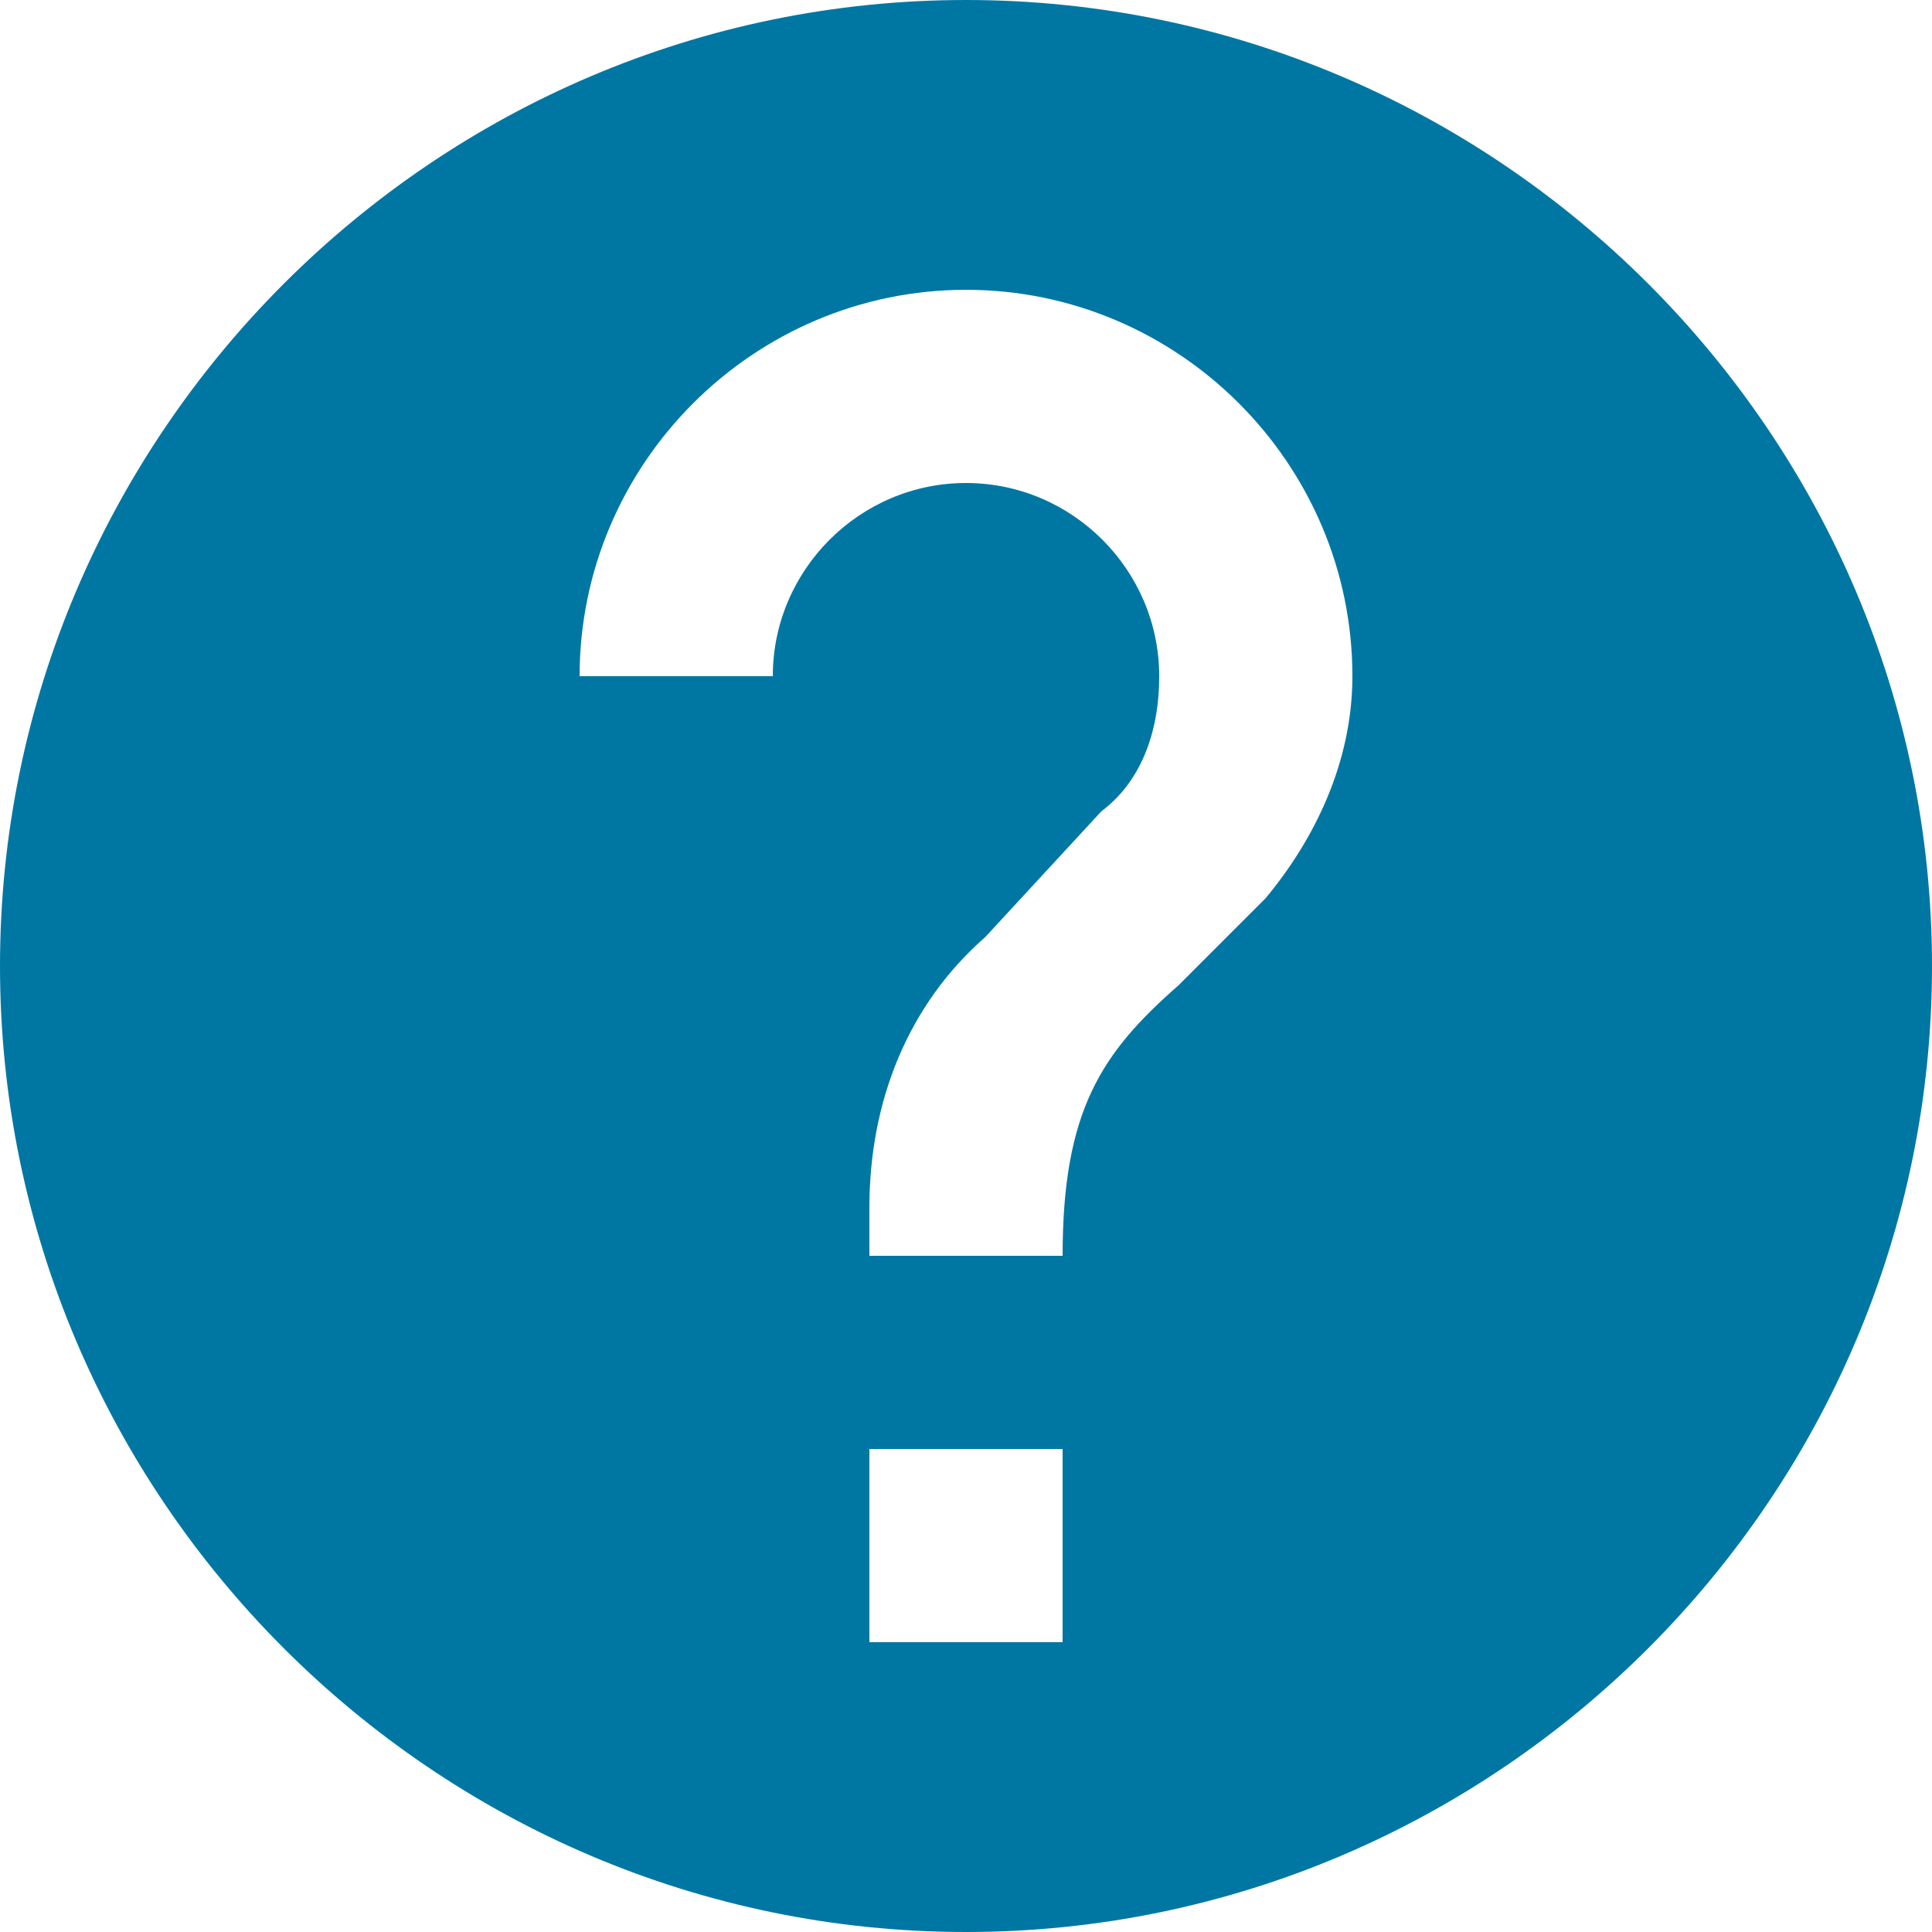 <?xml version="1.0" encoding="iso-8859-1"?>
<!-- Generator: Adobe Illustrator 16.0.0, SVG Export Plug-In . SVG Version: 6.00 Build 0)  -->
<!DOCTYPE svg PUBLIC "-//W3C//DTD SVG 1.1//EN" "http://www.w3.org/Graphics/SVG/1.1/DTD/svg11.dtd">
<svg version="1.1" id="Capa_1" xmlns="http://www.w3.org/2000/svg" xmlns:xlink="http://www.w3.org/1999/xlink" x="0px" y="0px"
	 width="510px" height="510px" viewBox="0 0 510 510" style="enable-background:new 0 0 510 510;" xml:space="preserve">
<g>
	<g id="help">
		<path d="M255,0C114.75,0,0,114.75,0,255s114.75,255,255,255s255-114.75,255-255S395.25,0,255,0z M280.5,433.5h-51v-51h51V433.5z
			 M334.05,237.15L311.1,260.1c-20.399,17.851-30.6,33.15-30.6,71.4h-51v-12.75c0-28.05,10.2-53.55,30.6-71.4L290.7,214.2
			c10.2-7.65,15.3-20.4,15.3-35.7c0-28.05-22.95-51-51-51s-51,22.95-51,51h-51c0-56.1,45.9-102,102-102c56.1,0,102,45.9,102,102
			C357,201.45,346.8,221.85,334.05,237.15z" fill="#0077A3"/>
	</g>
</g>
<g>
</g>
<g>
</g>
<g>
</g>
<g>
</g>
<g>
</g>
<g>
</g>
<g>
</g>
<g>
</g>
<g>
</g>
<g>
</g>
<g>
</g>
<g>
</g>
<g>
</g>
<g>
</g>
<g>
</g>
</svg>
